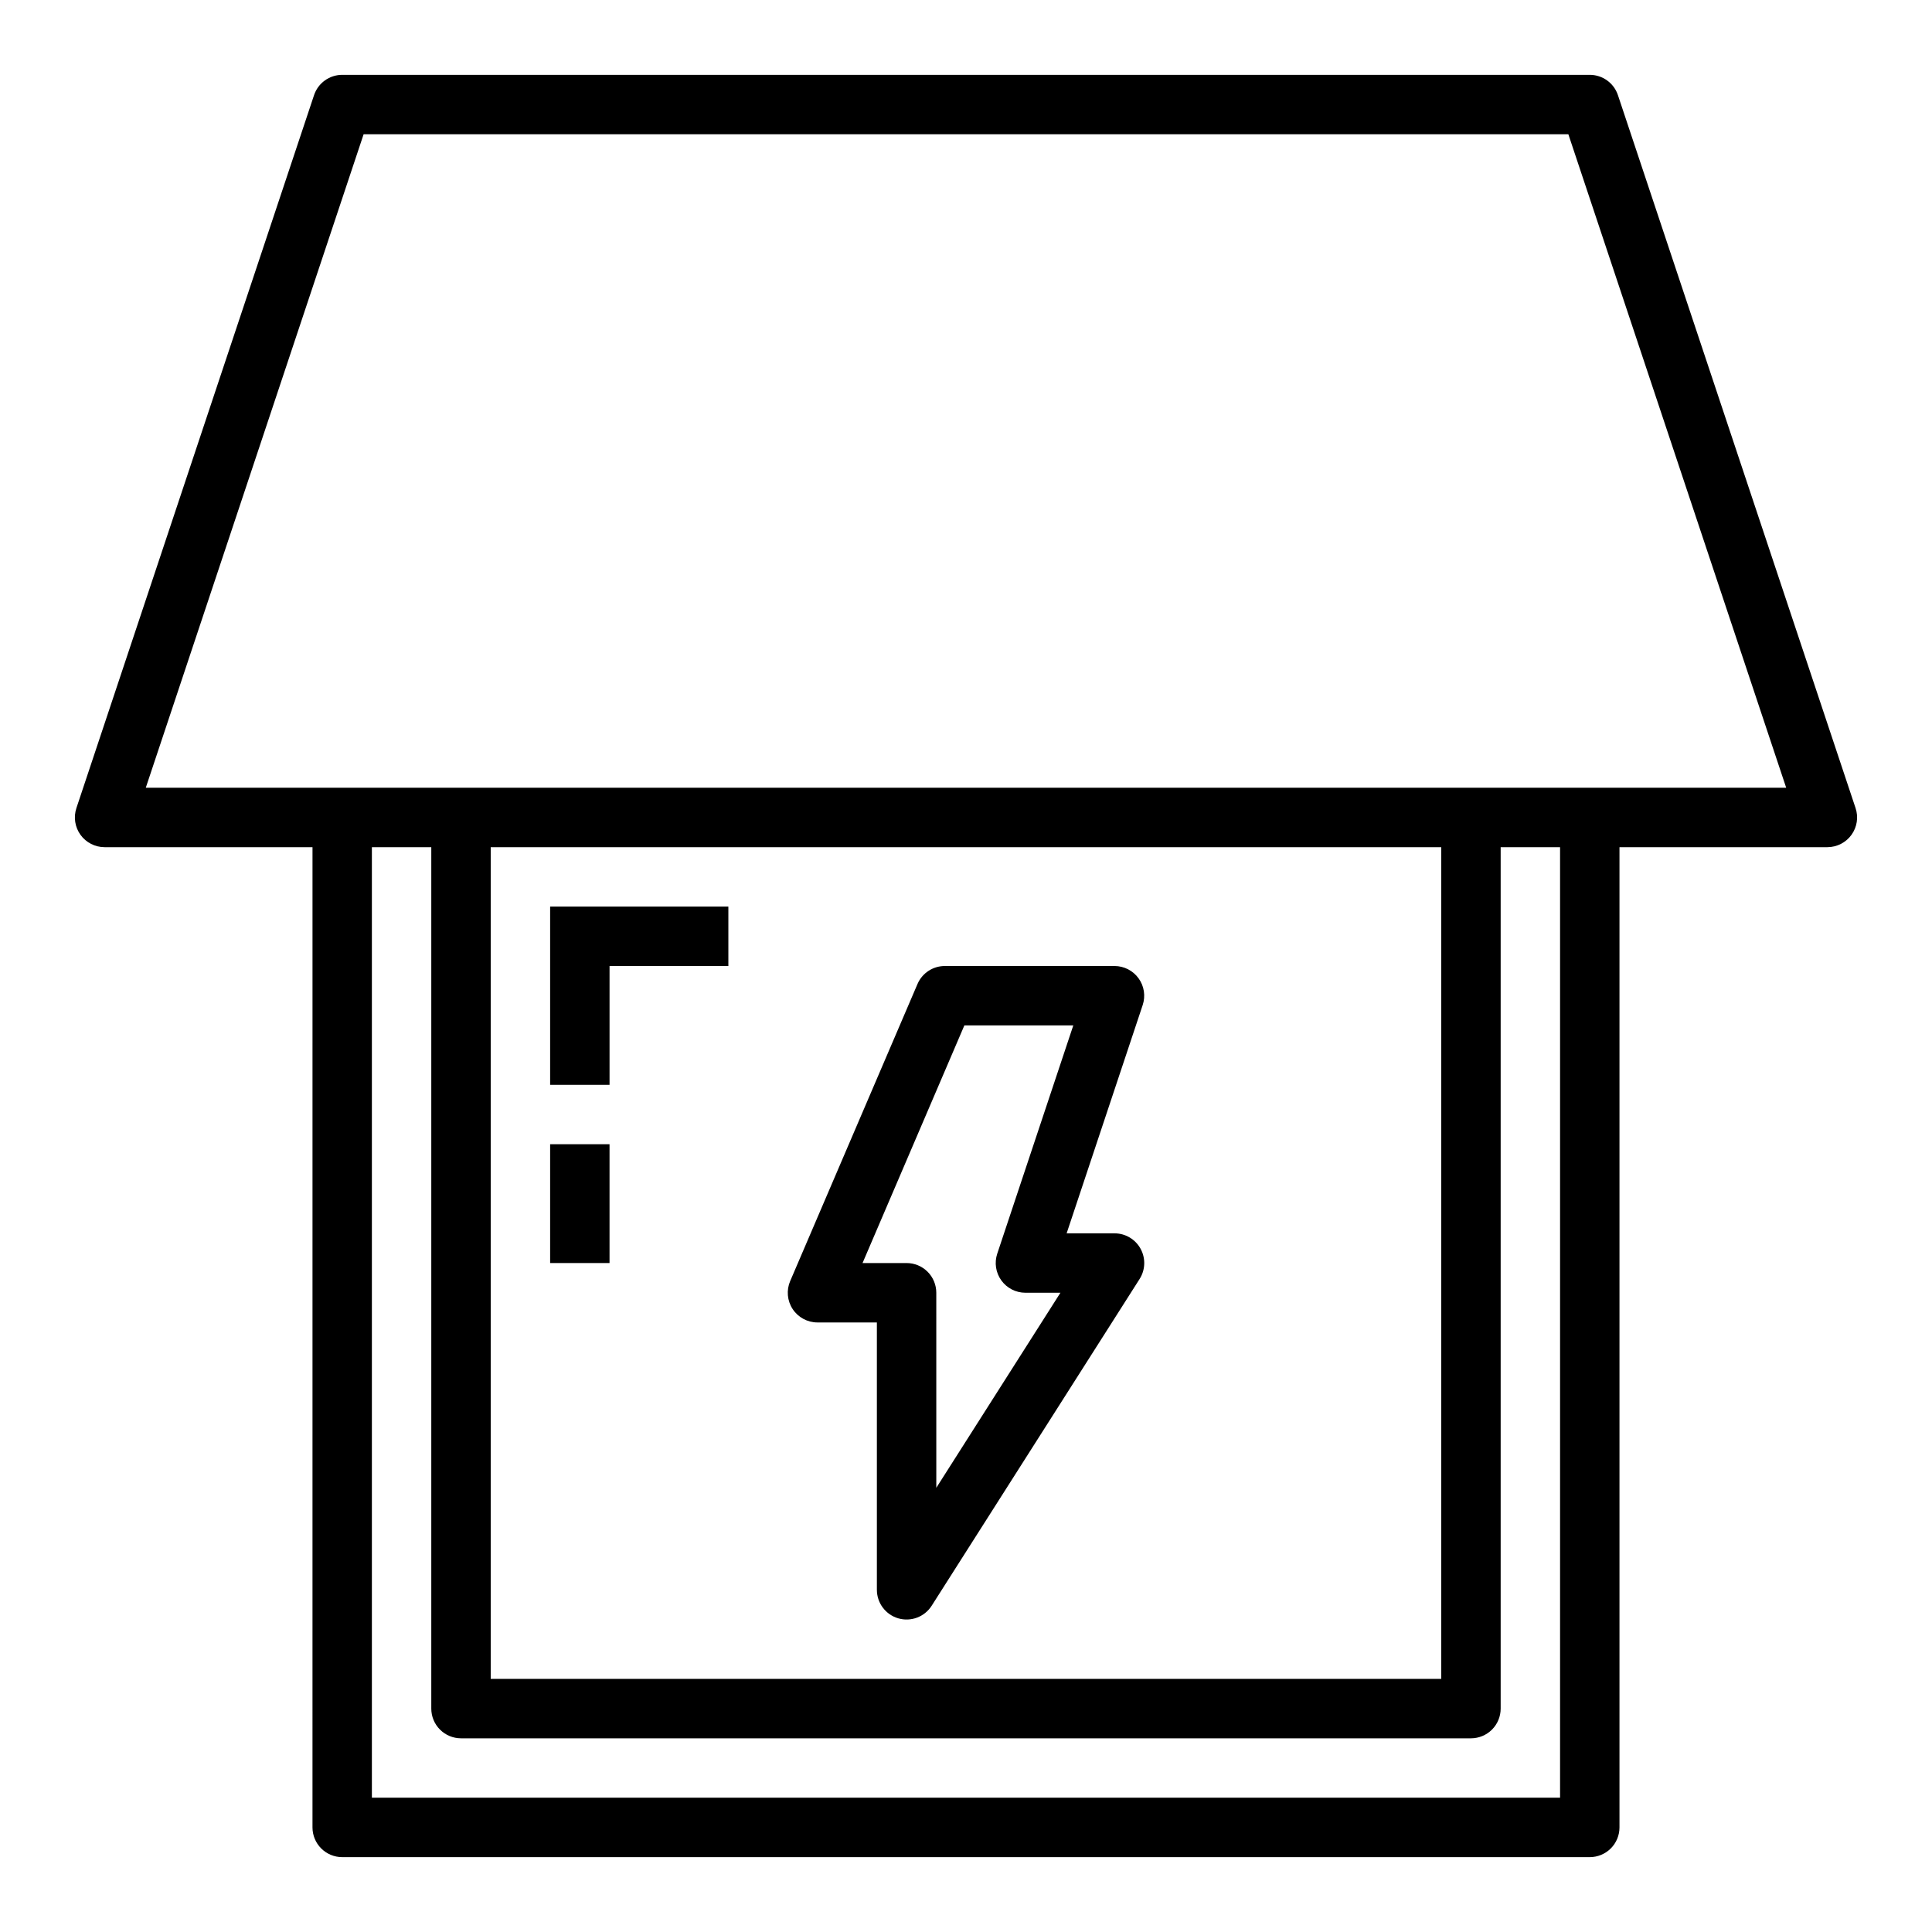 <?xml version="1.0" encoding="UTF-8"?>
<!-- Uploaded to: ICON Repo, www.iconrepo.com, Generator: ICON Repo Mixer Tools -->
<svg fill="#000000" width="800px" height="800px" version="1.1" viewBox="144 144 512 512" xmlns="http://www.w3.org/2000/svg">
 <g>
  <path d="m439.36 470.85h-12.691l20.152-60.488c0.801-2.402 0.398-5.039-1.082-7.09-1.477-2.051-3.852-3.269-6.379-3.269h-44.98c-3.148 0-5.996 1.875-7.234 4.769l-33.738 78.719h-0.004c-1.039 2.434-0.793 5.227 0.664 7.434 1.457 2.211 3.926 3.539 6.57 3.539h15.742v70.848l0.004 0.004c-0.004 3.5 2.309 6.582 5.672 7.562 3.359 0.977 6.965-0.383 8.844-3.336l55.105-86.594c1.543-2.422 1.641-5.496 0.258-8.016-1.383-2.519-4.027-4.086-6.902-4.082zm-47.23 67.434-0.004-51.691c0-2.086-0.828-4.09-2.305-5.566-1.477-1.477-3.477-2.305-5.566-2.305h-11.672l26.984-62.977h28.867l-20.152 60.488c-0.801 2.398-0.398 5.039 1.078 7.09 1.48 2.051 3.856 3.269 6.383 3.269h9.281z"/>
  <path d="m572.77 169.22c-1.07-3.215-4.074-5.383-7.461-5.387h-330.62c-3.387 0.004-6.394 2.172-7.465 5.387l-62.977 188.93c-0.797 2.398-0.395 5.035 1.082 7.086 1.48 2.055 3.852 3.269 6.383 3.273h55.105l-0.004 259.78c0 2.086 0.832 4.09 2.309 5.566 1.477 1.473 3.477 2.305 5.566 2.305h330.62c2.086 0 4.09-0.832 5.566-2.305 1.477-1.477 2.305-3.481 2.305-5.566v-259.78h55.105c2.527-0.004 4.902-1.219 6.379-3.273 1.48-2.051 1.883-4.688 1.082-7.086zm-15.336 451.19h-314.88v-251.9h15.742v228.29c0 2.086 0.832 4.09 2.309 5.566 1.477 1.473 3.477 2.305 5.566 2.305h267.65c2.086 0 4.09-0.832 5.566-2.305 1.477-1.477 2.305-3.481 2.305-5.566v-228.29h15.742zm-283.39-31.488v-220.41h251.9v220.41zm-91.41-236.16 57.727-173.18h319.27l57.727 173.18z"/>
  <path d="m289.79 431.49h15.746v-31.488h31.488v-15.746h-47.234z"/>
  <path d="m289.79 447.23h15.742v31.488h-15.742z"/>
 </g>
</svg>